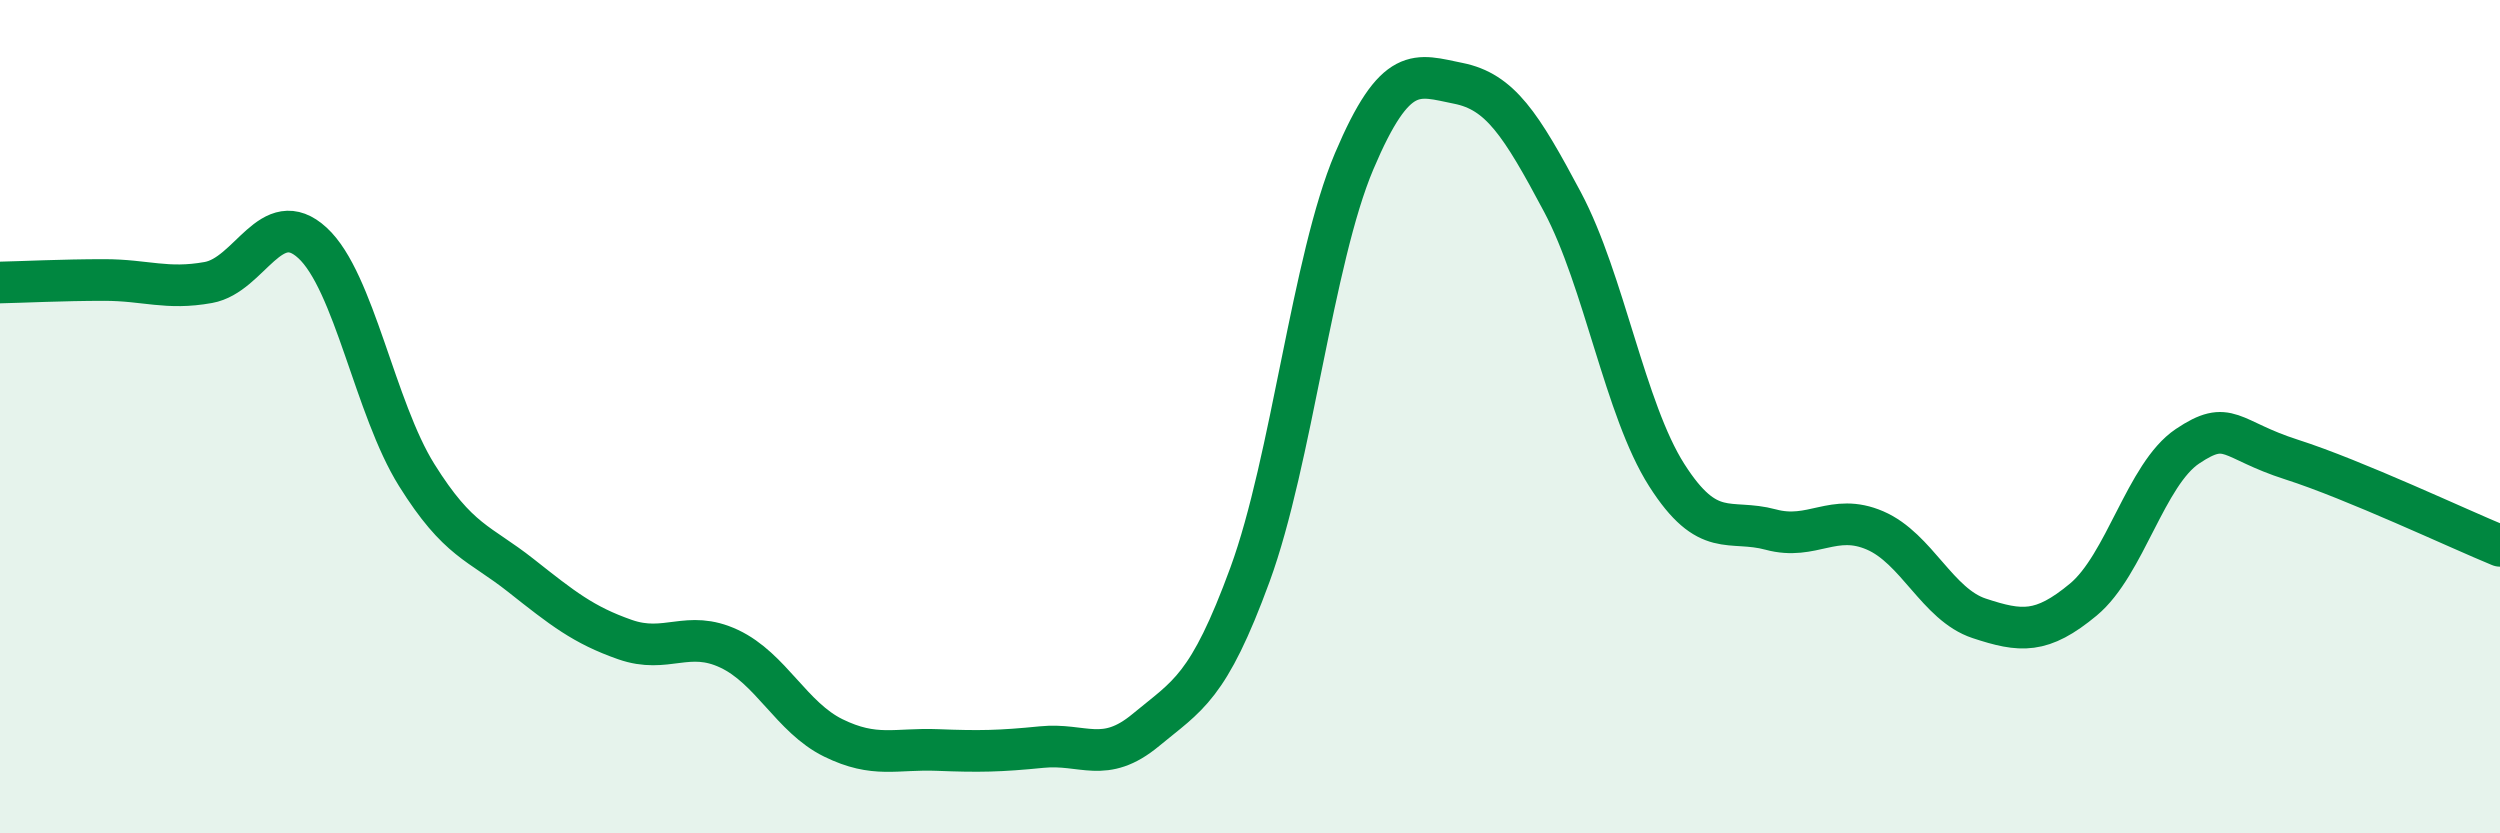 
    <svg width="60" height="20" viewBox="0 0 60 20" xmlns="http://www.w3.org/2000/svg">
      <path
        d="M 0,6.78 C 0.5,6.77 1.5,6.72 2.5,6.72 C 3.5,6.72 4,6.96 5,6.78 C 6,6.6 6.5,4.91 7.5,5.83 C 8.5,6.75 9,9.8 10,11.4 C 11,13 11.5,13.02 12.5,13.81 C 13.5,14.6 14,15 15,15.35 C 16,15.7 16.5,15.1 17.5,15.57 C 18.5,16.04 19,17.22 20,17.71 C 21,18.2 21.5,17.96 22.5,18 C 23.5,18.04 24,18.03 25,17.93 C 26,17.83 26.5,18.35 27.5,17.52 C 28.5,16.69 29,16.52 30,13.79 C 31,11.06 31.5,6.23 32.5,3.87 C 33.5,1.51 34,1.8 35,2 C 36,2.2 36.5,2.97 37.5,4.85 C 38.5,6.73 39,9.83 40,11.4 C 41,12.97 41.5,12.44 42.5,12.71 C 43.5,12.98 44,12.3 45,12.73 C 46,13.16 46.5,14.51 47.5,14.84 C 48.5,15.17 49,15.22 50,14.39 C 51,13.56 51.5,11.38 52.5,10.71 C 53.5,10.04 53.5,10.55 55,11.03 C 56.5,11.51 59,12.69 60,13.1L60 20L0 20Z"
        fill="#008740"
        opacity="0.1"
        stroke-linecap="round"
        stroke-linejoin="round"
      />
      <path
        d="M 0,6.78 C 0.5,6.77 1.5,6.72 2.5,6.72 C 3.5,6.72 4,6.96 5,6.78 C 6,6.6 6.5,4.91 7.5,5.83 C 8.5,6.75 9,9.8 10,11.4 C 11,13 11.5,13.02 12.5,13.81 C 13.5,14.6 14,15 15,15.35 C 16,15.7 16.5,15.1 17.5,15.57 C 18.5,16.04 19,17.22 20,17.71 C 21,18.2 21.5,17.96 22.5,18 C 23.5,18.04 24,18.03 25,17.93 C 26,17.83 26.5,18.35 27.5,17.52 C 28.5,16.69 29,16.52 30,13.79 C 31,11.06 31.5,6.23 32.5,3.87 C 33.5,1.51 34,1.8 35,2 C 36,2.2 36.5,2.97 37.5,4.85 C 38.5,6.73 39,9.83 40,11.4 C 41,12.97 41.5,12.44 42.5,12.71 C 43.5,12.98 44,12.3 45,12.73 C 46,13.16 46.5,14.51 47.5,14.84 C 48.5,15.17 49,15.22 50,14.39 C 51,13.56 51.5,11.38 52.5,10.71 C 53.5,10.04 53.5,10.55 55,11.03 C 56.5,11.51 59,12.69 60,13.1"
        stroke="#008740"
        stroke-width="1"
        fill="none"
        stroke-linecap="round"
        stroke-linejoin="round"
      />
    </svg>
  